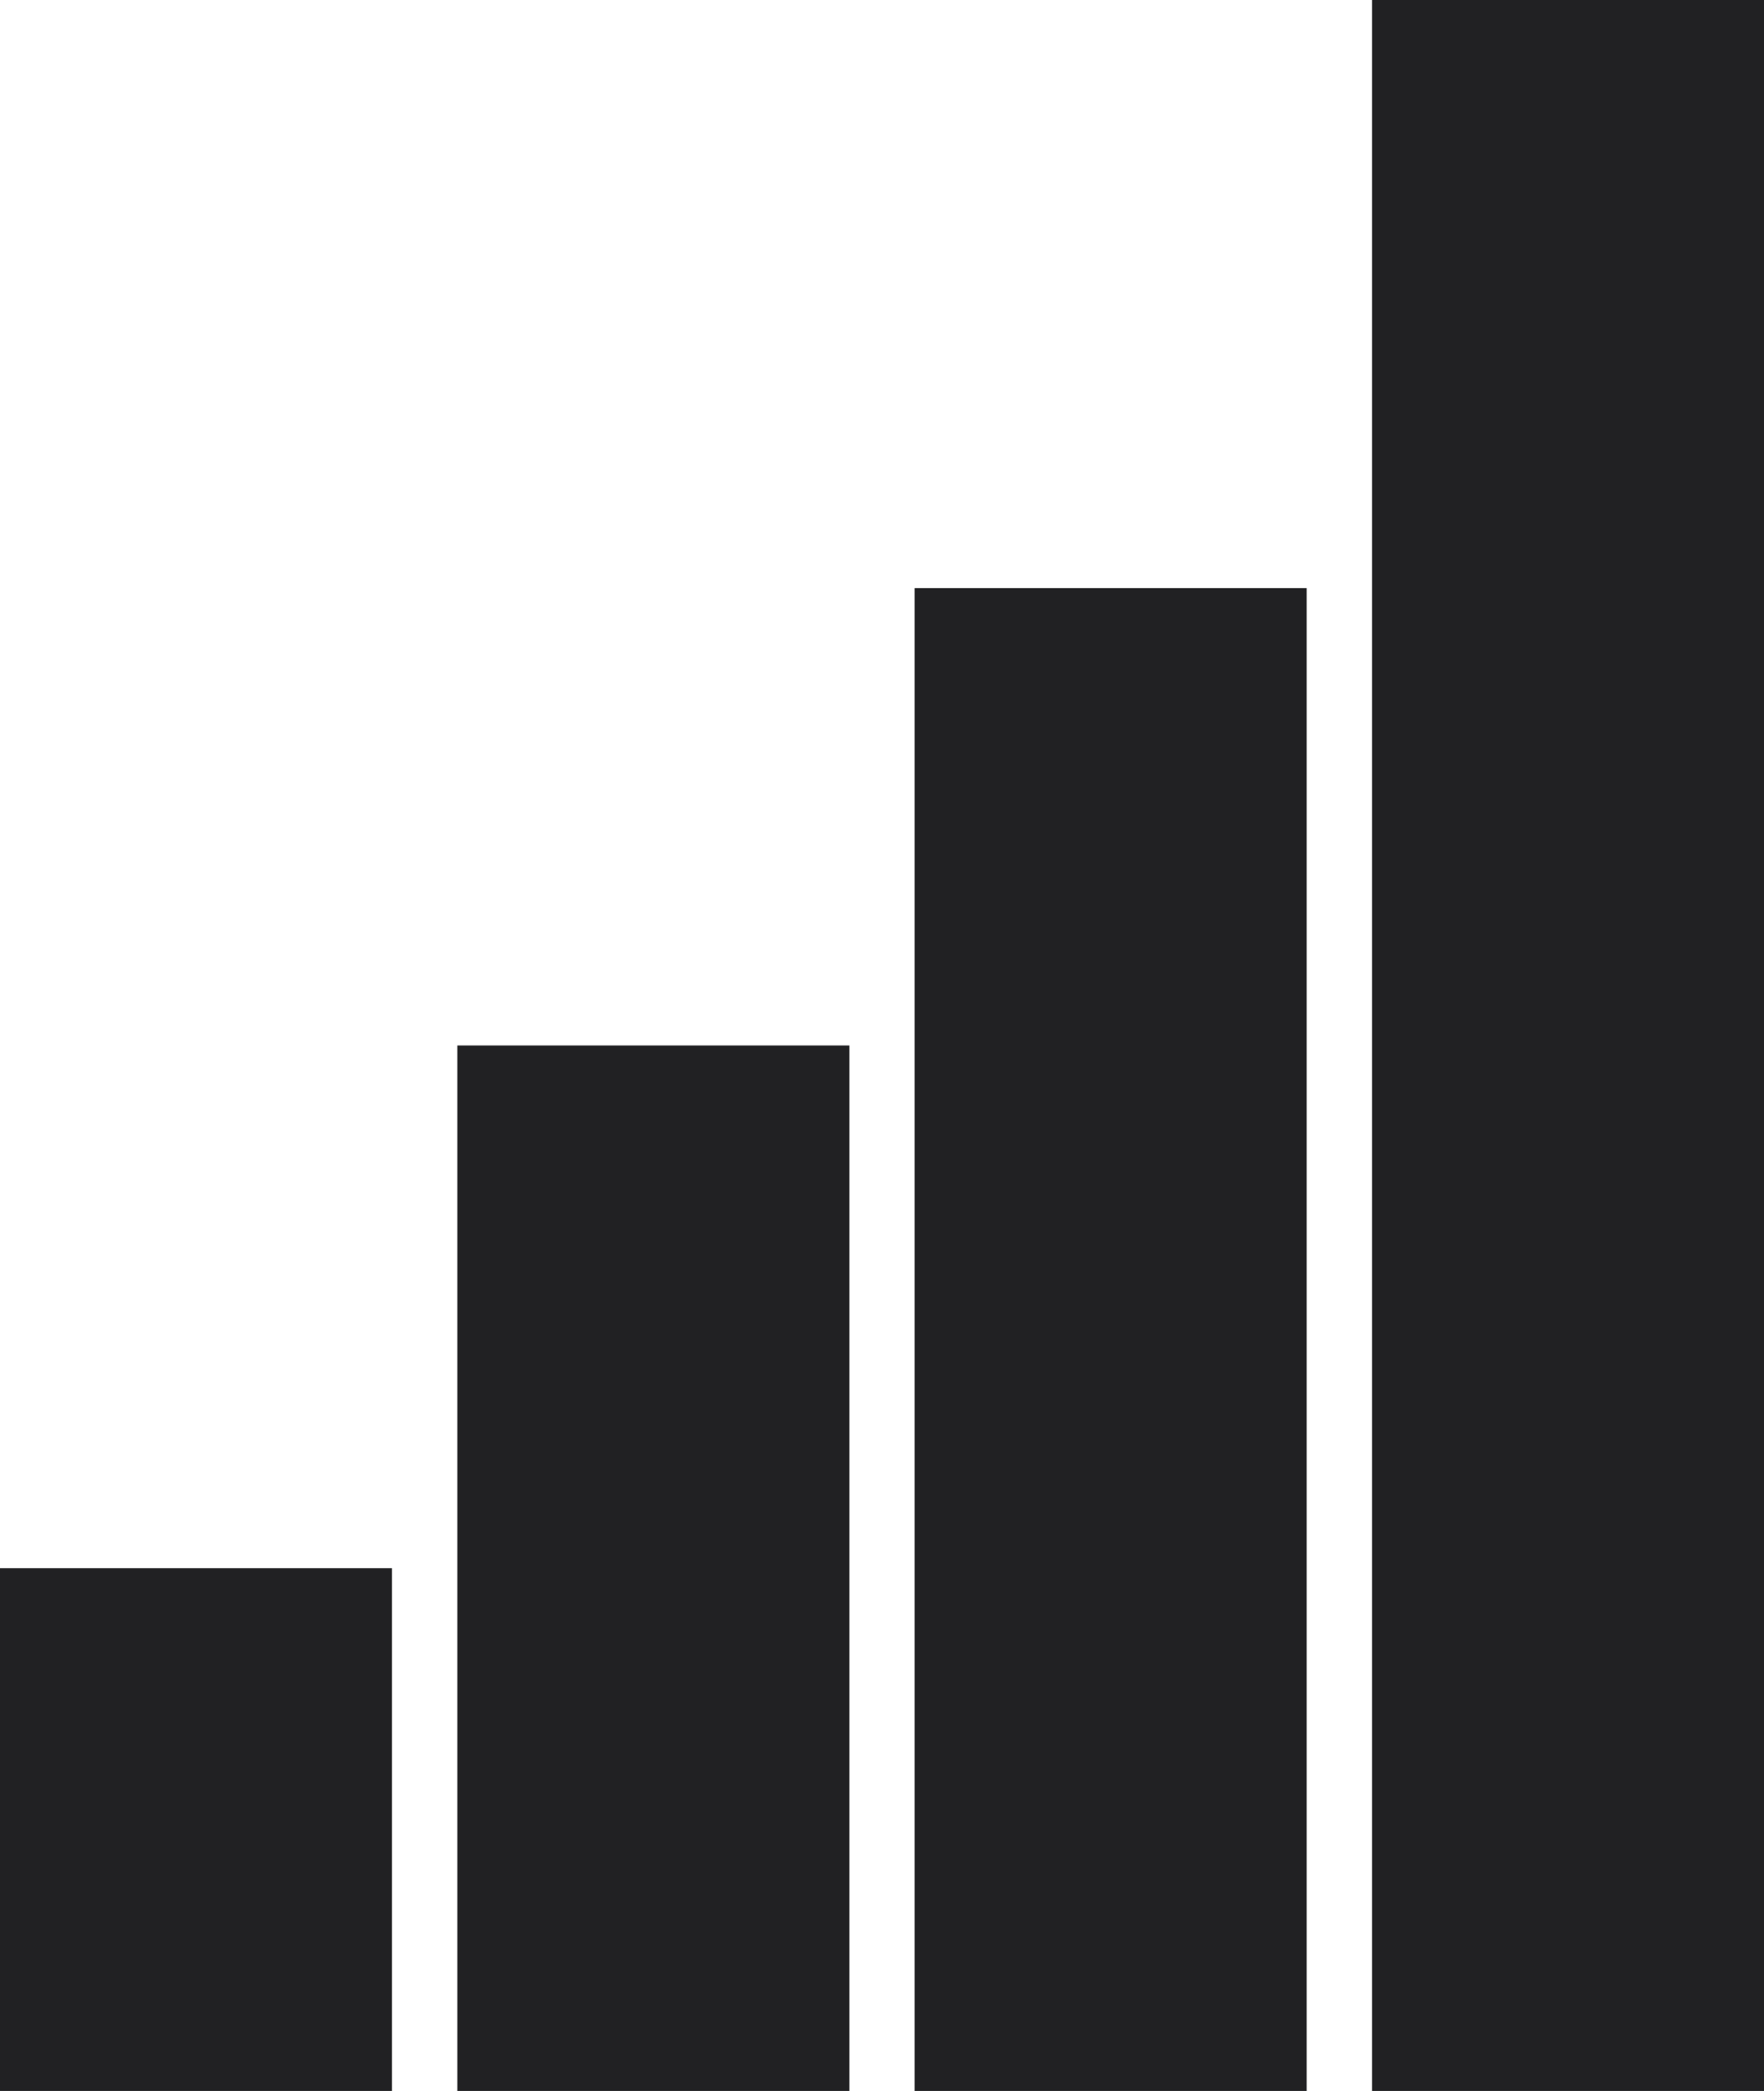 <svg xmlns="http://www.w3.org/2000/svg" width="27" height="32" viewBox="0 0 27 32">
  <g id="Group_1543" data-name="Group 1543" transform="translate(-1284 -5080)">
    <g id="Group_1534" data-name="Group 1534" transform="translate(-395 166)">
      <rect id="Rectangle_3648" data-name="Rectangle 3648" width="6" height="32" transform="translate(1700 4914)" fill="#212123"/>
      <rect id="Rectangle_3647" data-name="Rectangle 3647" width="6" height="23" transform="translate(1693 4923)" fill="#212123"/>
      <rect id="Rectangle_3646" data-name="Rectangle 3646" width="6" height="16" transform="translate(1686 4930)" fill="#212123"/>
      <rect id="Rectangle_3645" data-name="Rectangle 3645" width="6" height="8" transform="translate(1679 4938)" fill="#212123"/>
    </g>
  </g>
</svg>
